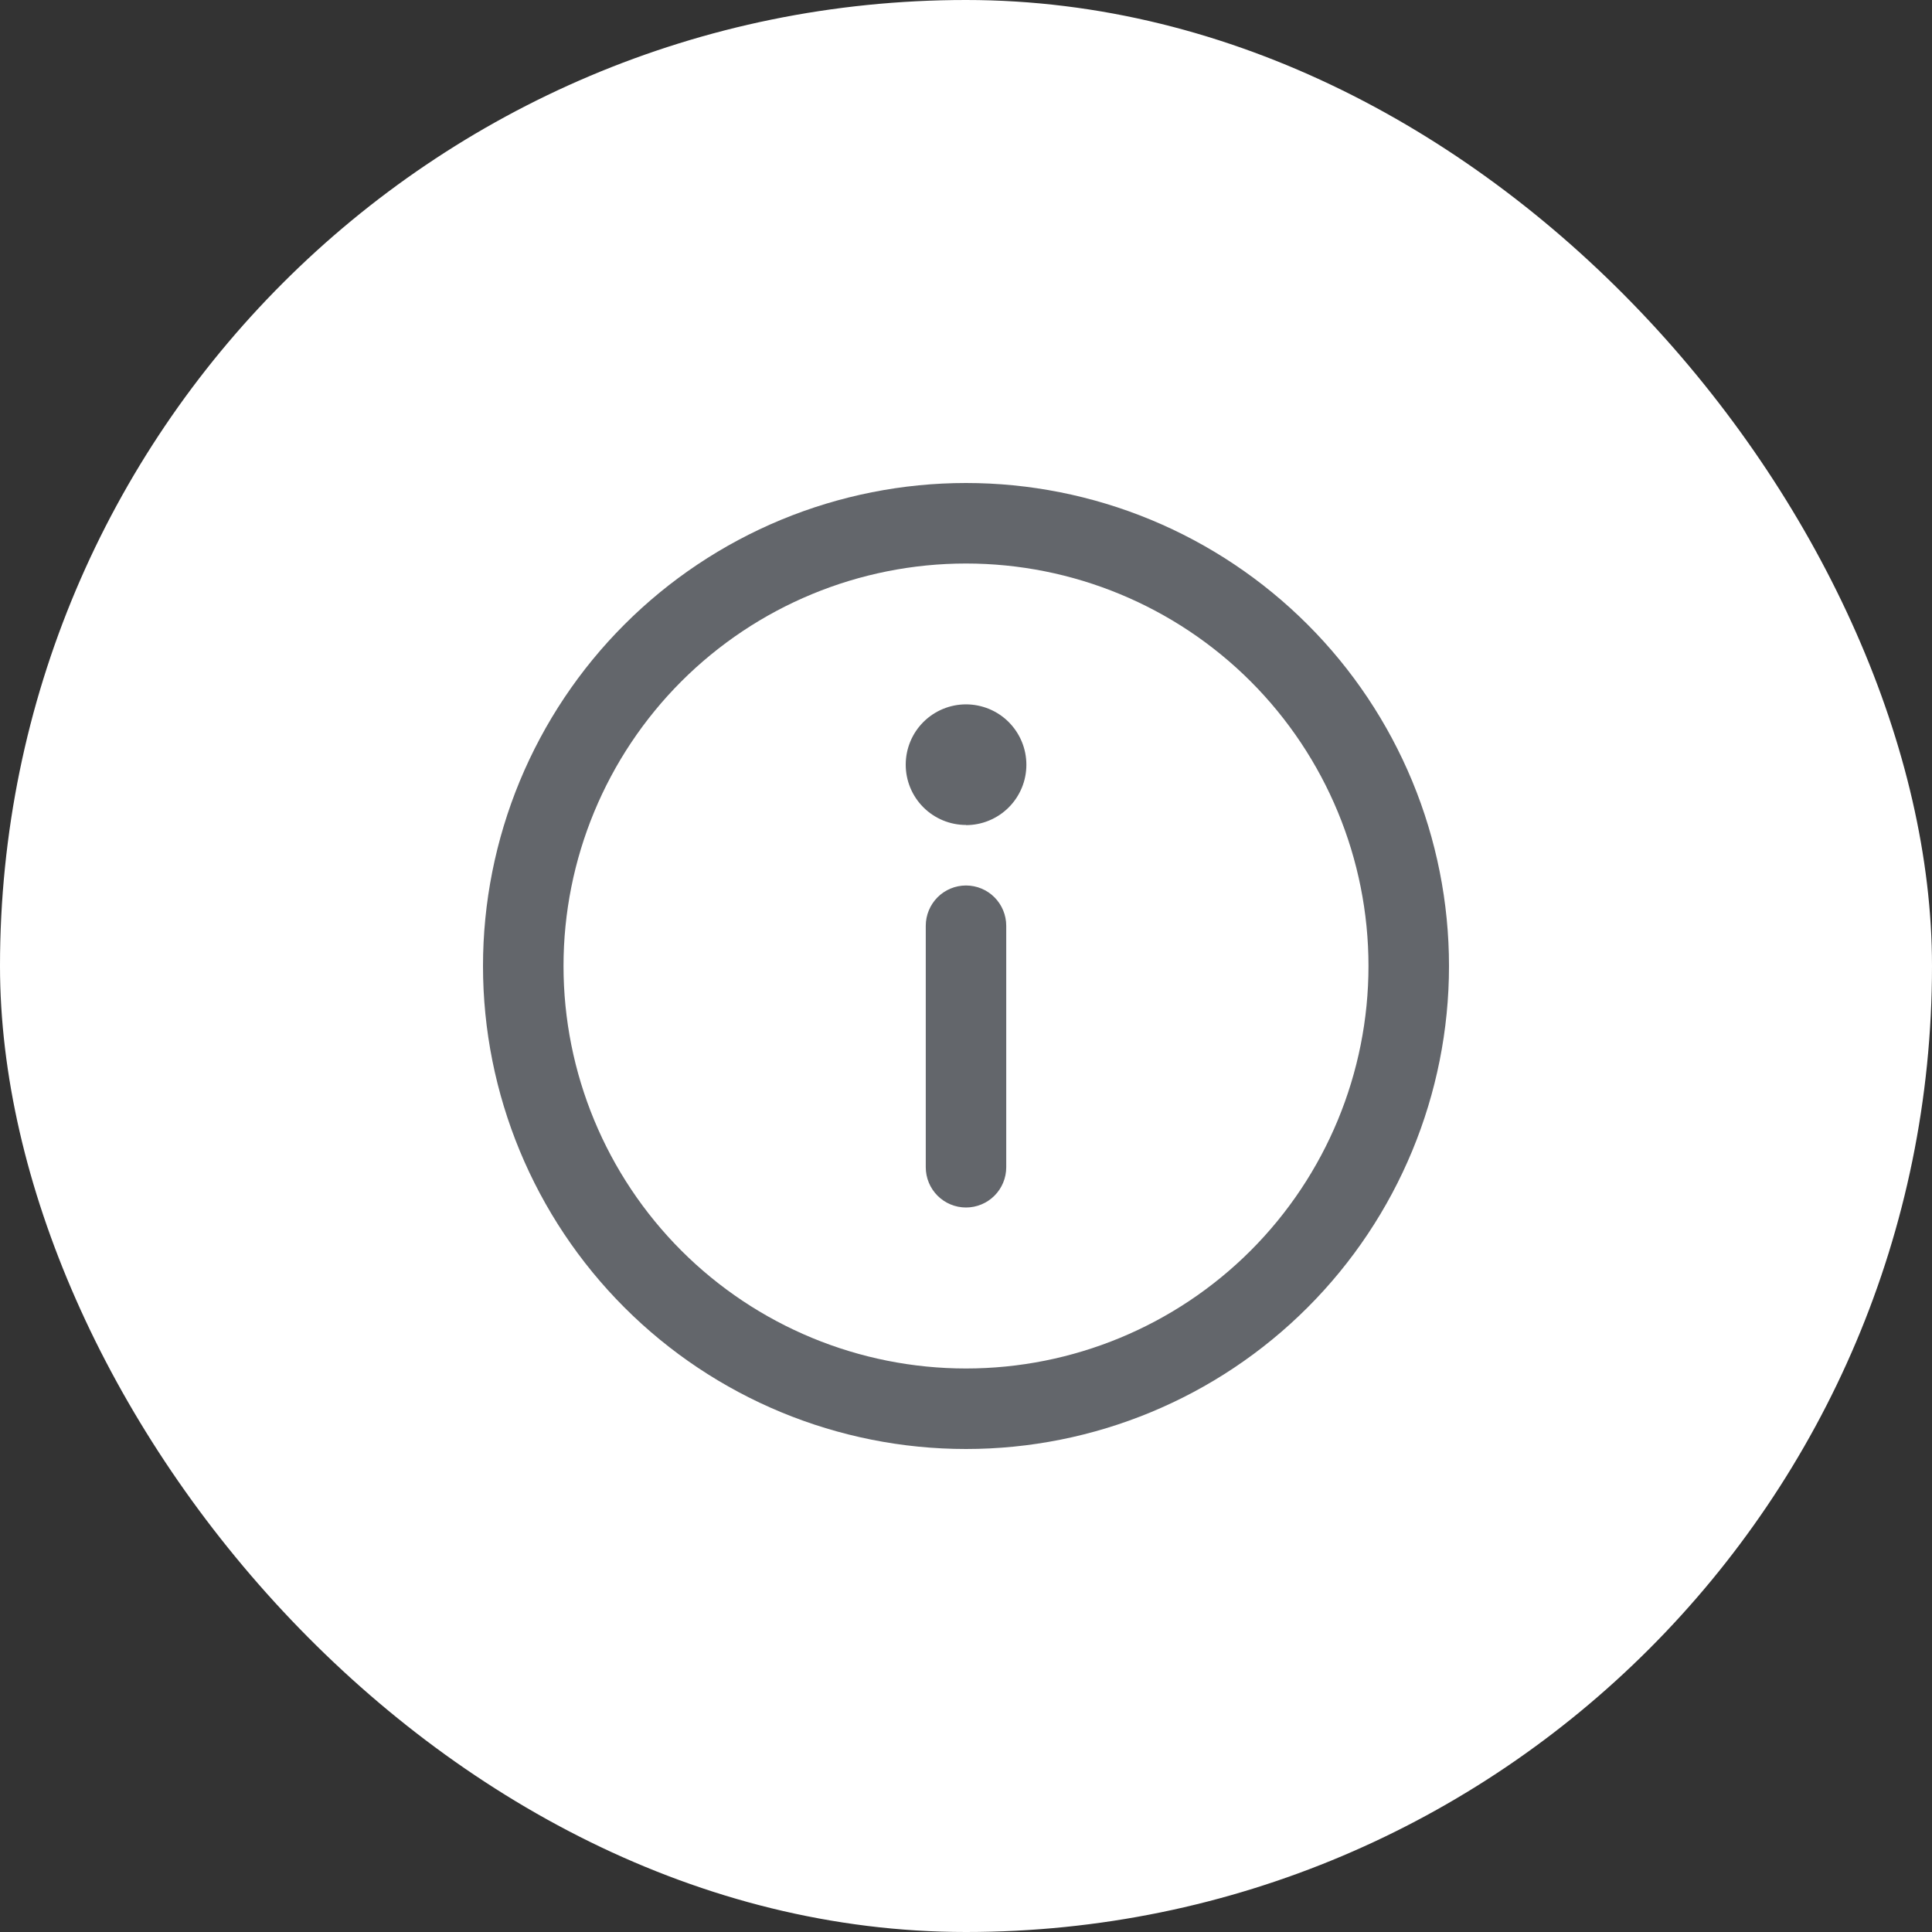 <svg width="40" height="40" viewBox="0 0 40 40" fill="none" xmlns="http://www.w3.org/2000/svg">
<rect x="0" y="0" width="40" height="40" fill="#333333" stroke="none"/>
<g id="icon info">
<rect width="40" height="40" rx="20" fill="white"/>
<path id="Vector" d="M20 18.333C20.221 18.333 20.433 18.421 20.589 18.577C20.745 18.734 20.833 18.946 20.833 19.167V24.167C20.833 24.388 20.745 24.6 20.589 24.756C20.433 24.912 20.221 25 20 25C19.779 25 19.567 24.912 19.411 24.756C19.255 24.6 19.167 24.388 19.167 24.167V19.167C19.167 18.946 19.255 18.734 19.411 18.577C19.567 18.421 19.779 18.333 20 18.333ZM20 17.083C20.164 17.083 20.327 17.051 20.478 16.988C20.63 16.925 20.768 16.833 20.884 16.717C21 16.601 21.092 16.463 21.155 16.312C21.218 16.16 21.25 15.998 21.25 15.833C21.25 15.669 21.218 15.507 21.155 15.355C21.092 15.203 21 15.066 20.884 14.949C20.768 14.833 20.63 14.741 20.478 14.678C20.327 14.616 20.164 14.583 20 14.583C19.669 14.583 19.351 14.715 19.117 14.949C18.883 15.183 18.752 15.501 18.752 15.832C18.752 16.163 18.883 16.48 19.117 16.714C19.351 16.948 19.669 17.08 20 17.08V17.083ZM10 20C10 18.687 10.259 17.386 10.761 16.173C11.264 14.96 12 13.857 12.929 12.929C13.857 12 14.96 11.264 16.173 10.761C17.386 10.259 18.687 10 20 10C21.313 10 22.614 10.259 23.827 10.761C25.04 11.264 26.142 12 27.071 12.929C28 13.857 28.736 14.96 29.239 16.173C29.741 17.386 30 18.687 30 20C30 22.652 28.946 25.196 27.071 27.071C25.196 28.946 22.652 30 20 30C17.348 30 14.804 28.946 12.929 27.071C11.054 25.196 10 22.652 10 20ZM20 11.667C17.79 11.667 15.67 12.545 14.107 14.107C12.545 15.67 11.667 17.79 11.667 20C11.667 22.21 12.545 24.33 14.107 25.893C15.67 27.455 17.79 28.333 20 28.333C22.21 28.333 24.33 27.455 25.893 25.893C27.455 24.33 28.333 22.21 28.333 20C28.333 17.79 27.455 15.67 25.893 14.107C24.33 12.545 22.21 11.667 20 11.667Z" fill="#63666B"/>
</g>
</svg>
